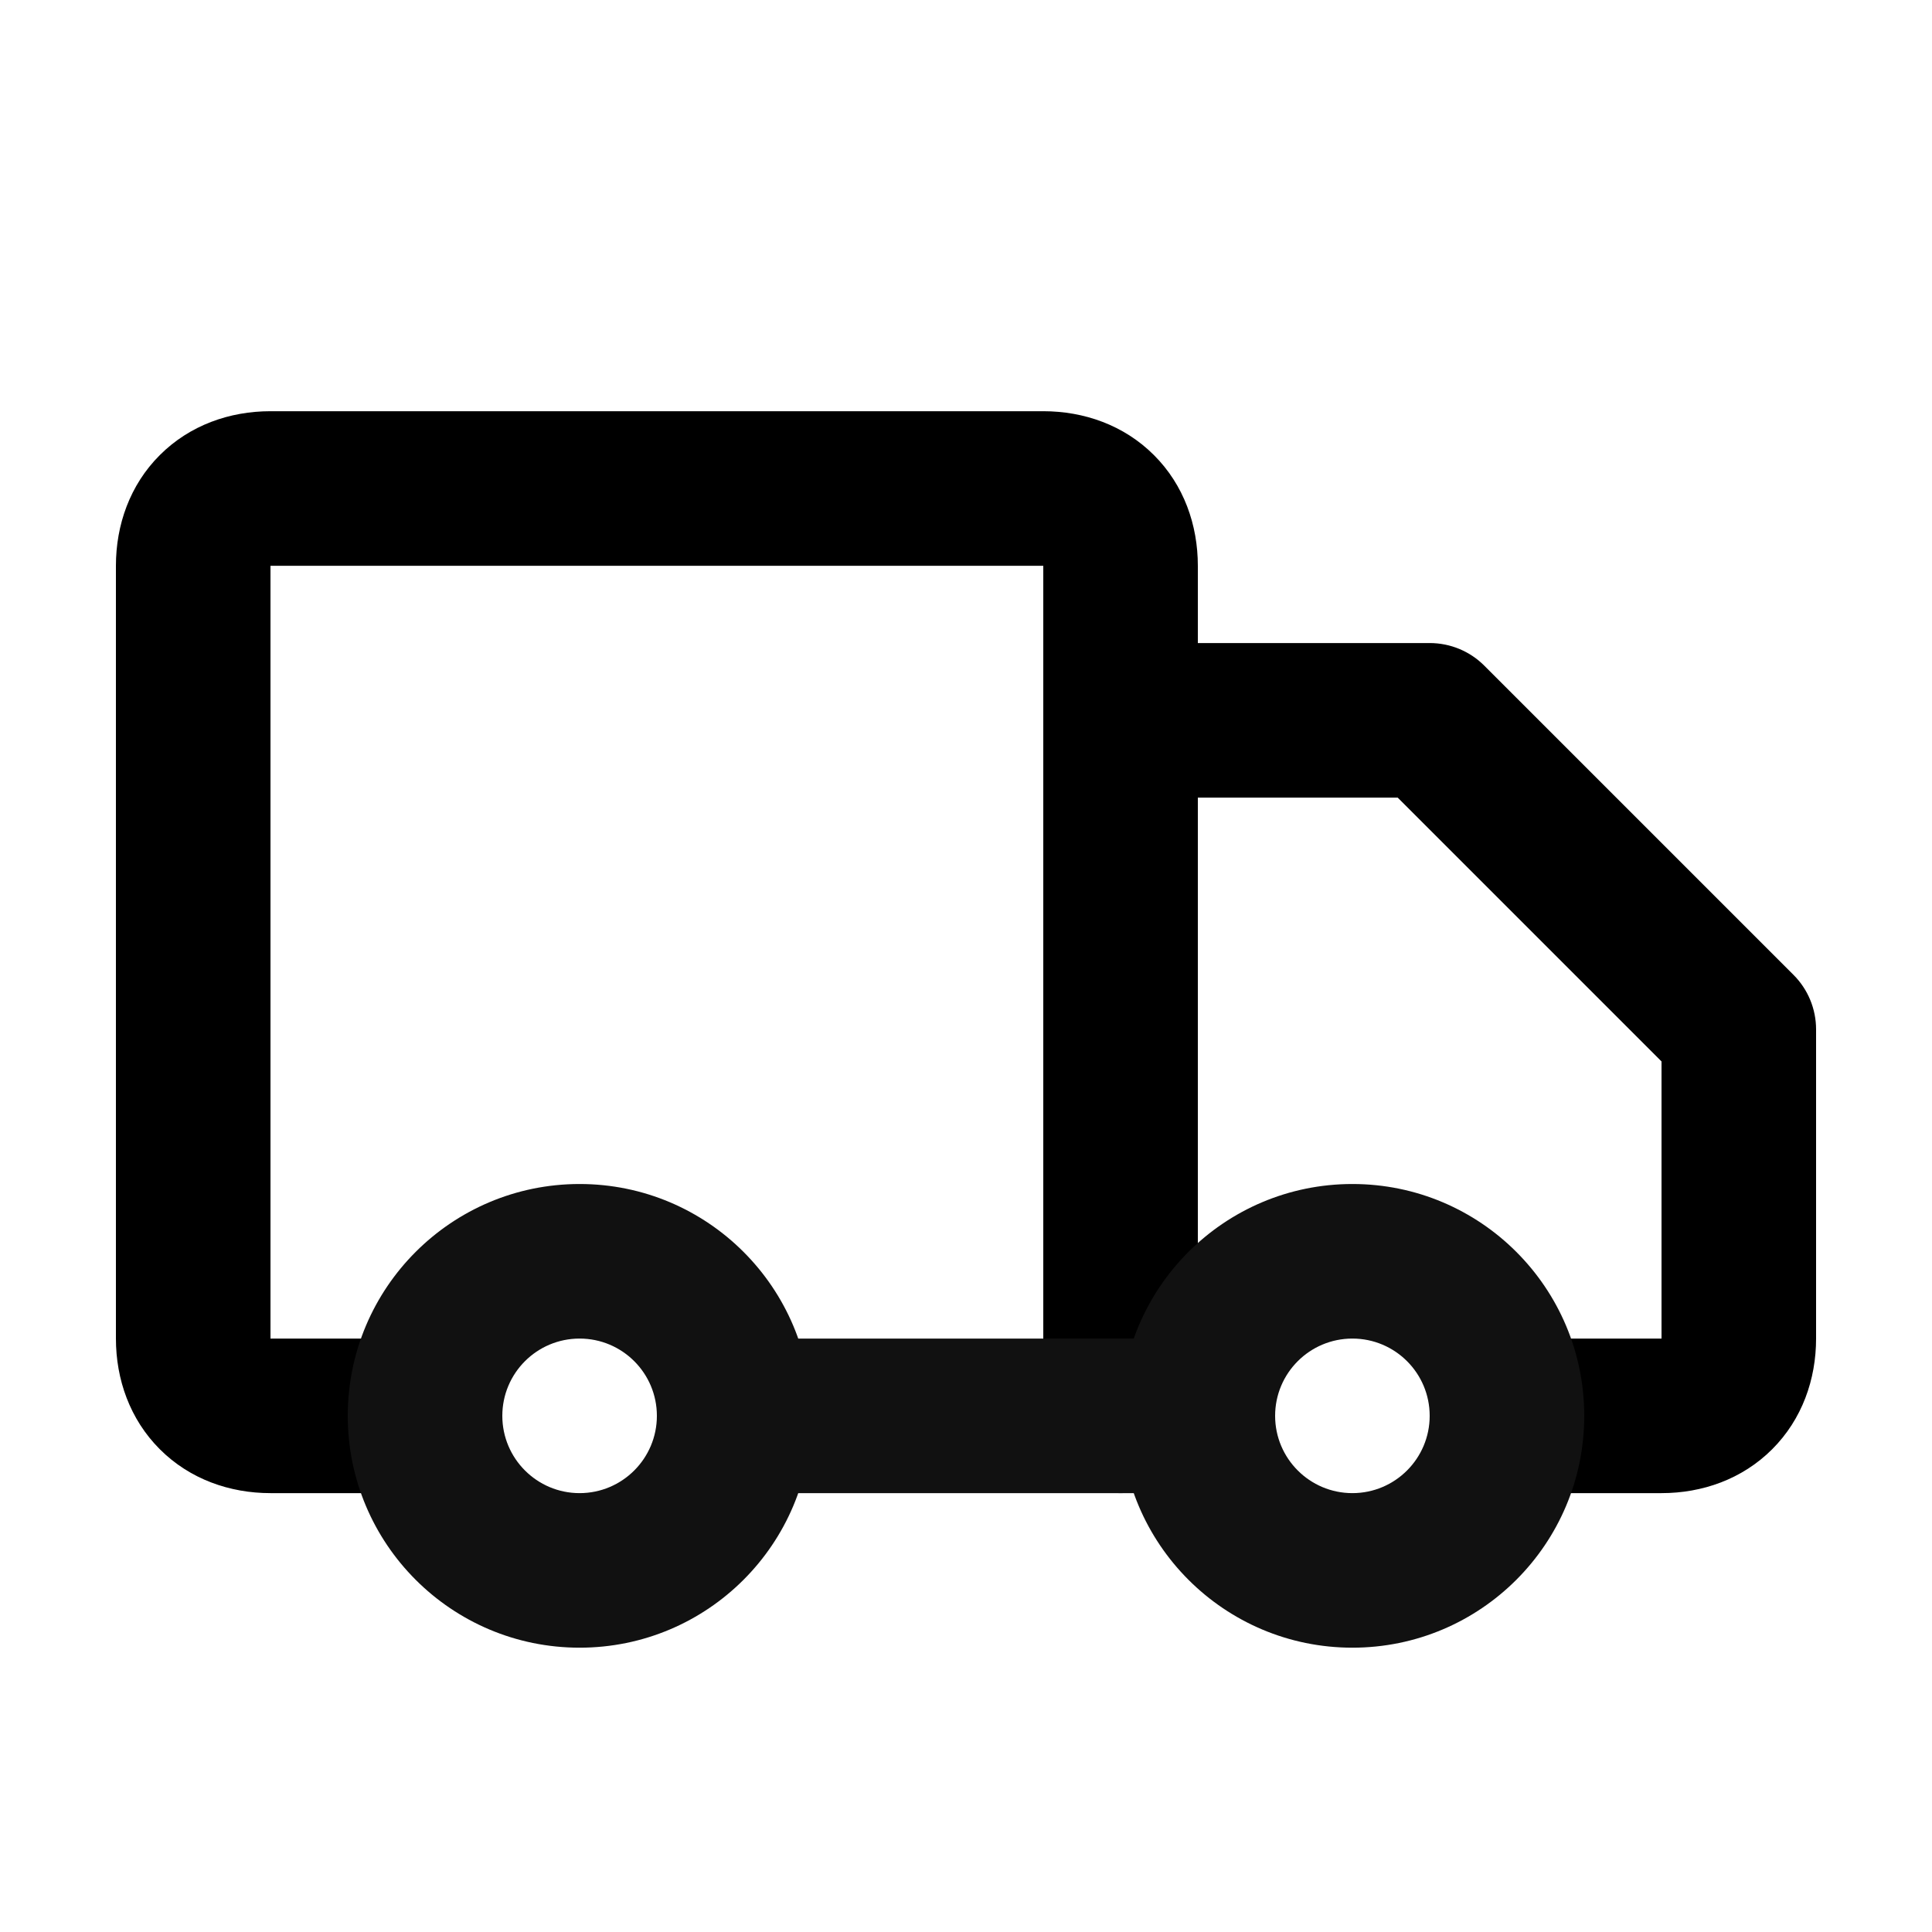 <svg xmlns="http://www.w3.org/2000/svg" fill="none" viewBox="0 0 25 25" height="25" width="25">
<path fill="black" d="M3.5 7.321V17.321H5.5C6.052 17.321 6.5 17.768 6.5 18.321C6.5 18.873 6.052 19.321 5.5 19.321H3.5C2.973 19.321 2.456 19.141 2.068 18.753C1.68 18.365 1.5 17.848 1.5 17.321V7.321C1.5 6.794 1.68 6.276 2.068 5.889C2.456 5.501 2.973 5.321 3.5 5.321H13.5C14.027 5.321 14.544 5.501 14.932 5.889C15.32 6.276 15.5 6.794 15.5 7.321V18.321C15.5 18.873 15.052 19.321 14.5 19.321C13.948 19.321 13.5 18.873 13.5 18.321V7.321H3.5Z" clip-rule="evenodd" fill-rule="evenodd"></path>
<path fill="black" d="M13.5 9.321C13.5 8.769 13.948 8.321 14.5 8.321H18.5C18.765 8.321 19.02 8.426 19.207 8.614L23.207 12.614C23.395 12.801 23.5 13.056 23.5 13.321V17.321C23.5 17.848 23.32 18.365 22.932 18.753C22.544 19.141 22.027 19.321 21.5 19.321H19.5C18.948 19.321 18.5 18.873 18.5 18.321C18.5 17.768 18.948 17.321 19.5 17.321H21.5V13.735L18.086 10.321H14.5C13.948 10.321 13.5 9.873 13.5 9.321Z" clip-rule="evenodd" fill-rule="evenodd"></path>
<path fill="#111111" d="M7.5 17.321C6.948 17.321 6.5 17.768 6.5 18.321C6.5 18.873 6.948 19.321 7.5 19.321C8.052 19.321 8.5 18.873 8.5 18.321C8.5 17.768 8.052 17.321 7.5 17.321ZM4.5 18.321C4.5 16.664 5.843 15.321 7.5 15.321C9.157 15.321 10.5 16.664 10.5 18.321C10.5 19.978 9.157 21.321 7.5 21.321C5.843 21.321 4.5 19.978 4.5 18.321Z" clip-rule="evenodd" fill-rule="evenodd"></path>
<path fill="#111111" d="M8.5 18.321C8.5 17.768 8.948 17.321 9.5 17.321H15.5C16.052 17.321 16.5 17.768 16.5 18.321C16.5 18.873 16.052 19.321 15.5 19.321H9.5C8.948 19.321 8.5 18.873 8.5 18.321Z" clip-rule="evenodd" fill-rule="evenodd"></path>
<path fill="#111111" d="M17.5 17.321C16.948 17.321 16.5 17.768 16.5 18.321C16.5 18.873 16.948 19.321 17.5 19.321C18.052 19.321 18.5 18.873 18.5 18.321C18.5 17.768 18.052 17.321 17.5 17.321ZM14.5 18.321C14.5 16.664 15.843 15.321 17.5 15.321C19.157 15.321 20.5 16.664 20.5 18.321C20.5 19.978 19.157 21.321 17.5 21.321C15.843 21.321 14.5 19.978 14.5 18.321Z" clip-rule="evenodd" fill-rule="evenodd"></path>
</svg>
